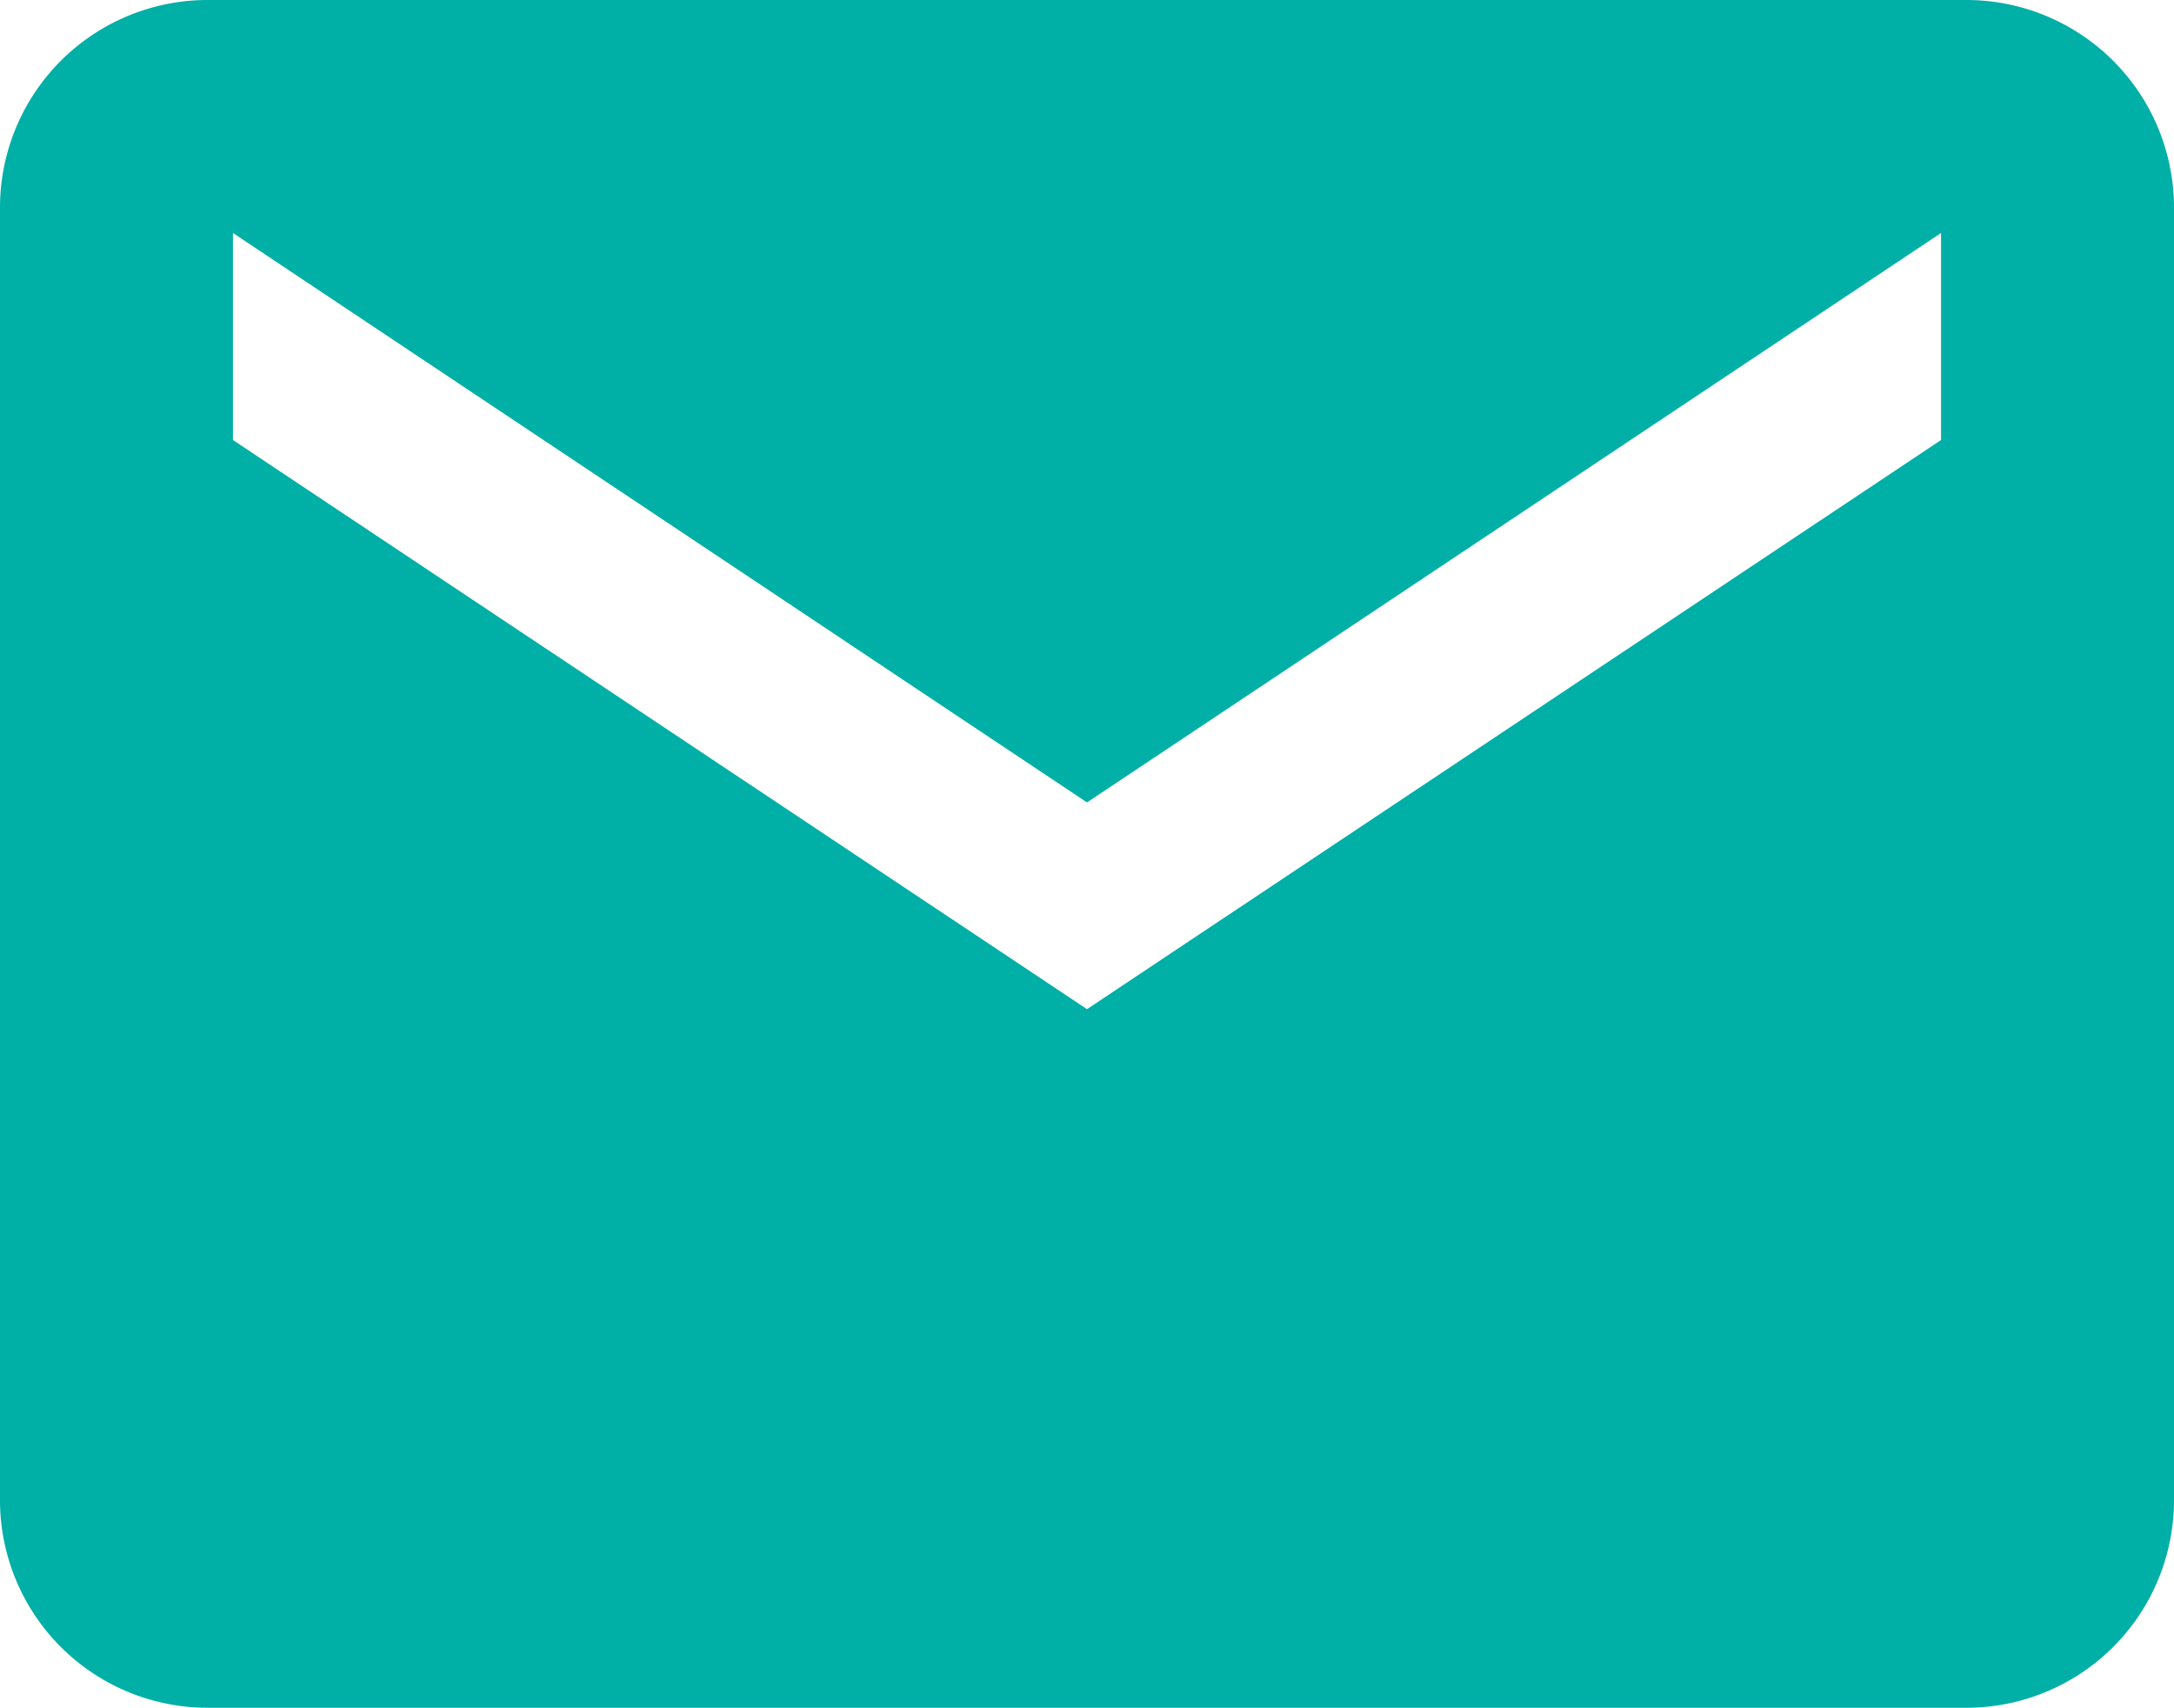 <?xml version="1.0" encoding="UTF-8"?> <svg xmlns="http://www.w3.org/2000/svg" width="14.596" height="11.468" viewBox="0 0 14.596 11.468"><path id="Icon_ionic-md-mail" data-name="Icon ionic-md-mail" d="M15.456,5.625H3.64a1.394,1.394,0,0,0-1.39,1.39V15.7a1.394,1.394,0,0,0,1.39,1.39H15.456a1.394,1.394,0,0,0,1.39-1.39V7.015A1.394,1.394,0,0,0,15.456,5.625Zm-.174,2.954L9.548,12.4,3.814,8.579V7.189l5.734,3.823,5.734-3.823Z" transform="translate(-2.25 -5.625)" fill="#00afa6"></path></svg> 
